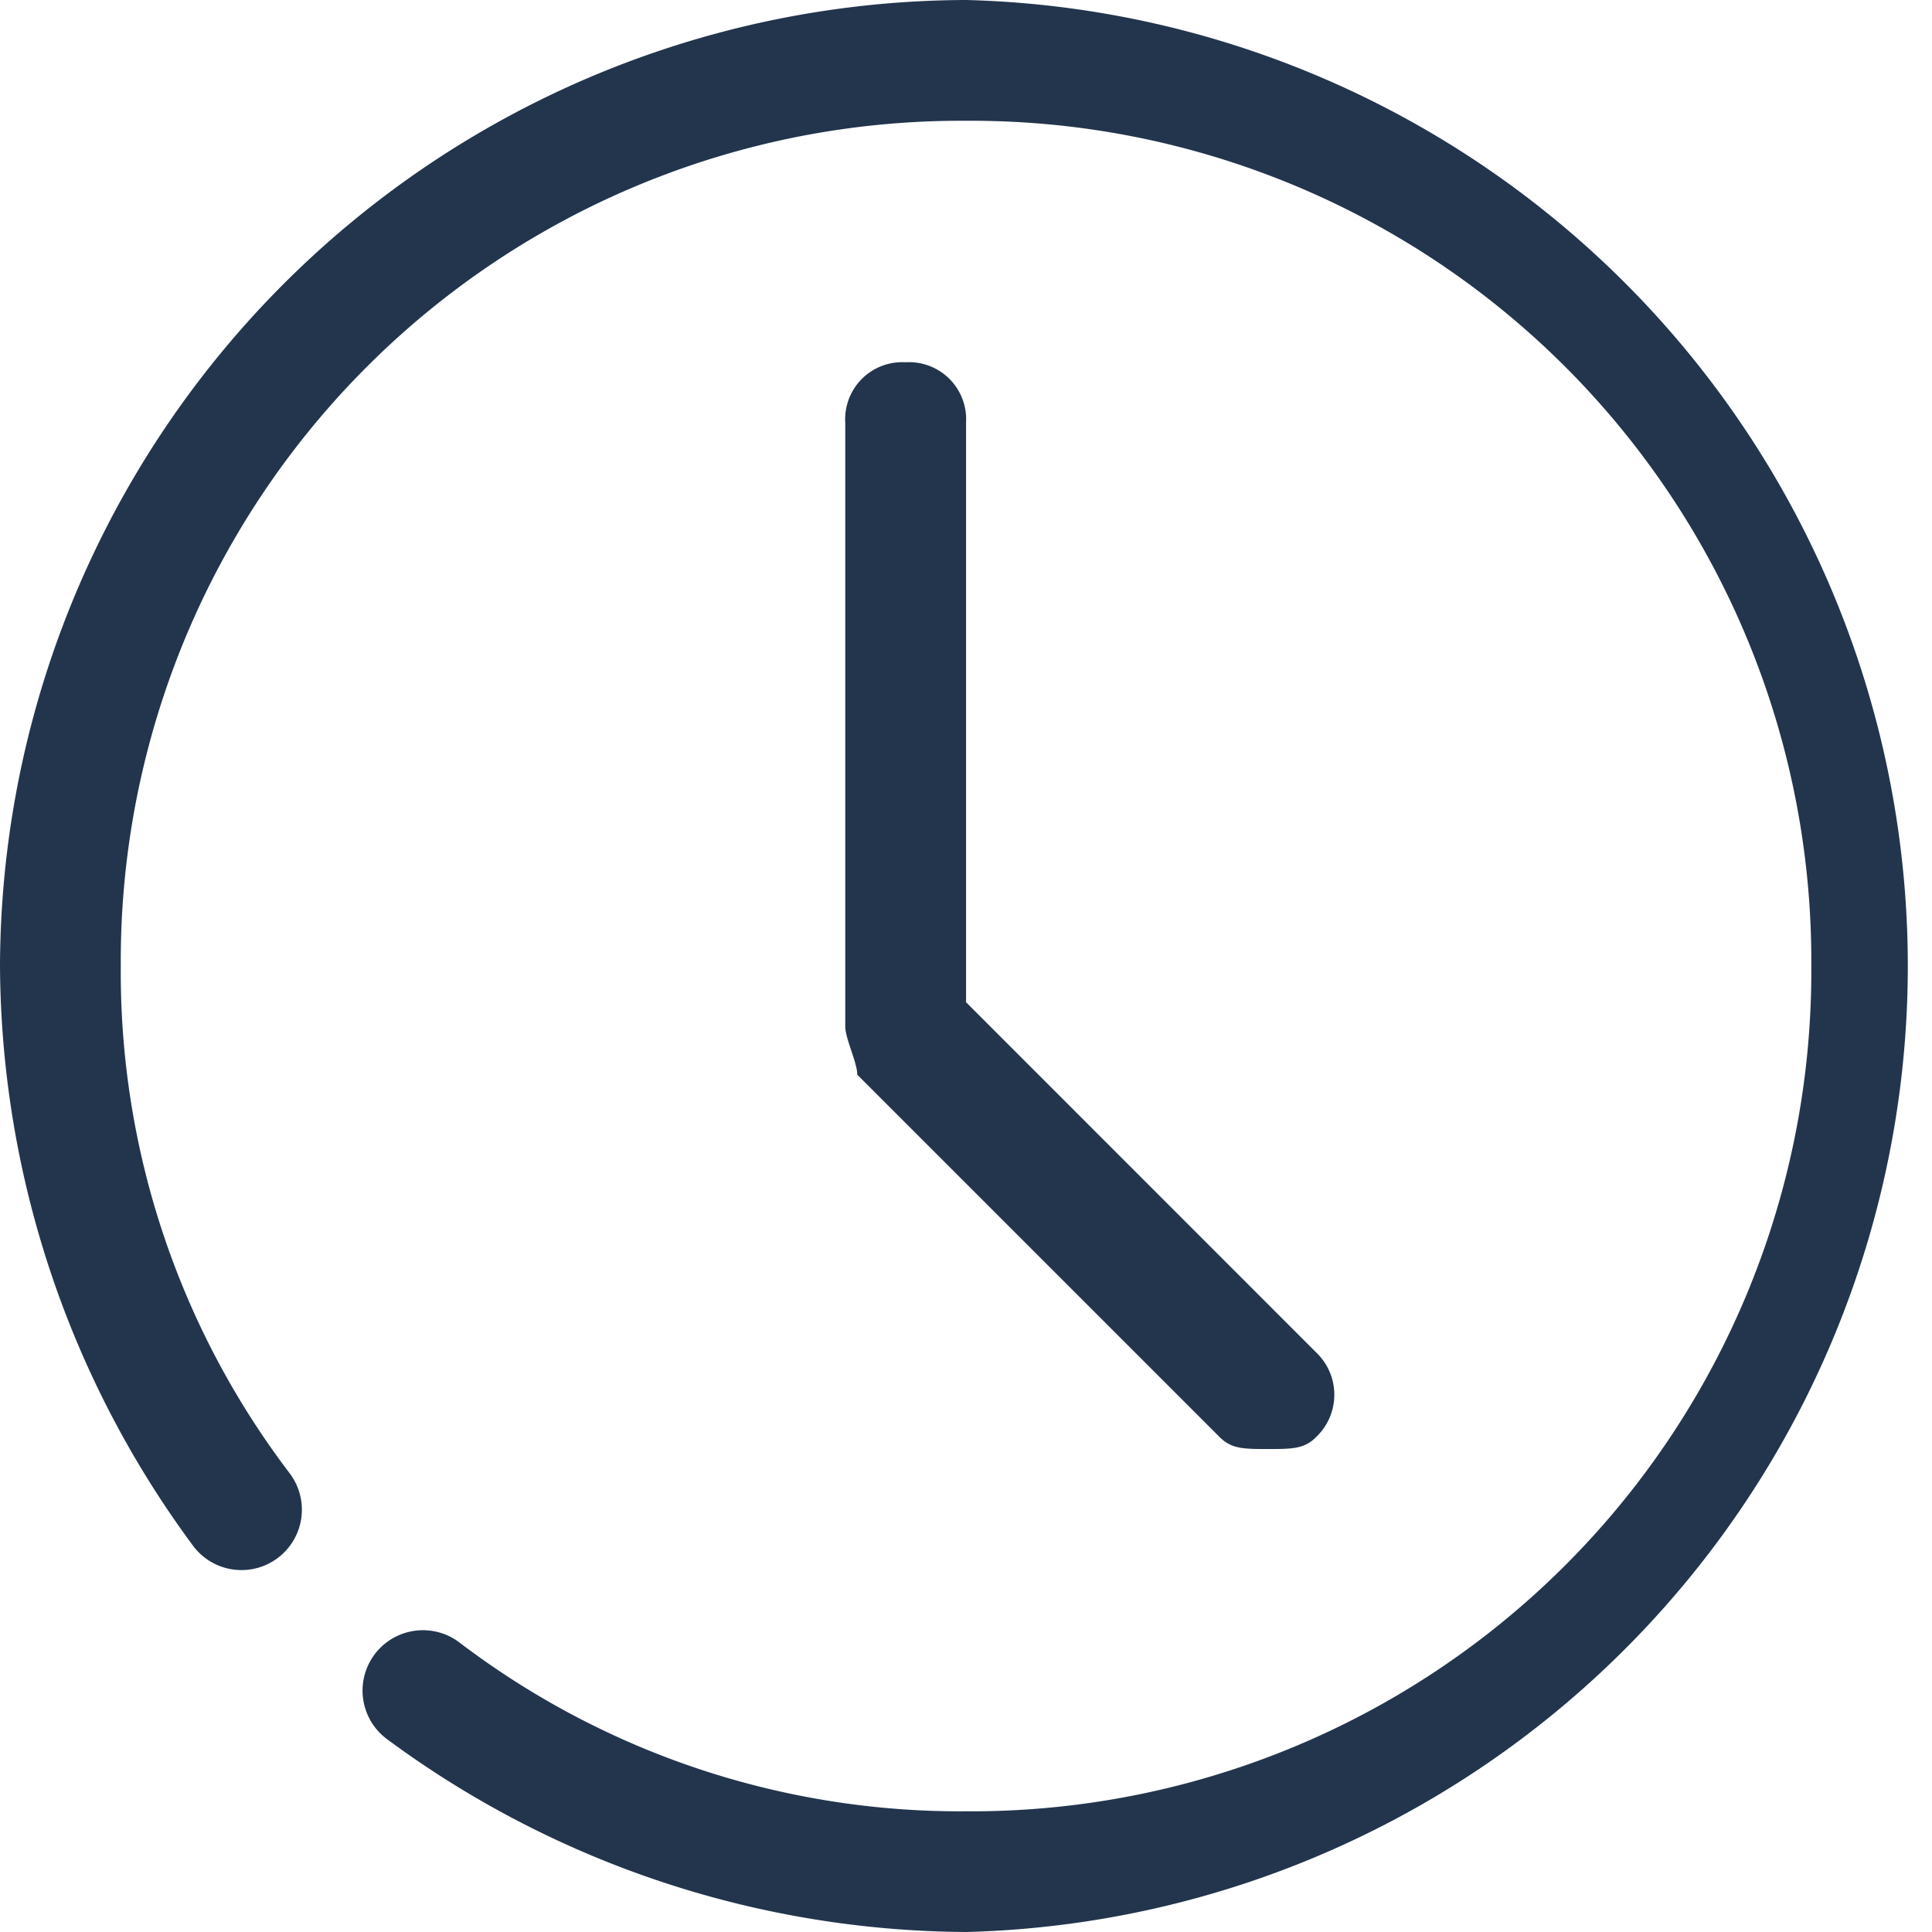 <svg id="line_expanded" xmlns="http://www.w3.org/2000/svg" width="21.193" height="21.193" viewBox="0 0 21.193 21.193">
  <g id="Groupe_47" data-name="Groupe 47">
    <path id="Tracé_91" data-name="Tracé 91" d="M10.6,0A10.628,10.628,0,0,0,0,10.6a10.779,10.779,0,0,0,2.119,6.358.662.662,0,1,0,1.06-.795A9.069,9.069,0,0,1,1.325,10.6,9.215,9.215,0,0,1,10.6,1.325,9.215,9.215,0,0,1,19.869,10.6,9.215,9.215,0,0,1,10.6,19.869a9.069,9.069,0,0,1-5.563-1.854.662.662,0,0,0-.795,1.06A10.779,10.779,0,0,0,10.6,21.193,10.6,10.6,0,0,0,10.6,0Z" fill="#22354d"/>
    <path id="Tracé_92" data-name="Tracé 92" d="M7.662,3A.626.626,0,0,0,7,3.662v6.623c0,.132.132.4.132.53l3.974,3.974c.132.132.265.132.53.132s.4,0,.53-.132a.64.64,0,0,0,0-.927L8.325,10.02V3.662A.626.626,0,0,0,7.662,3Z" transform="translate(2.272 0.974)" fill="#22354d"/>
  </g>
</svg>
